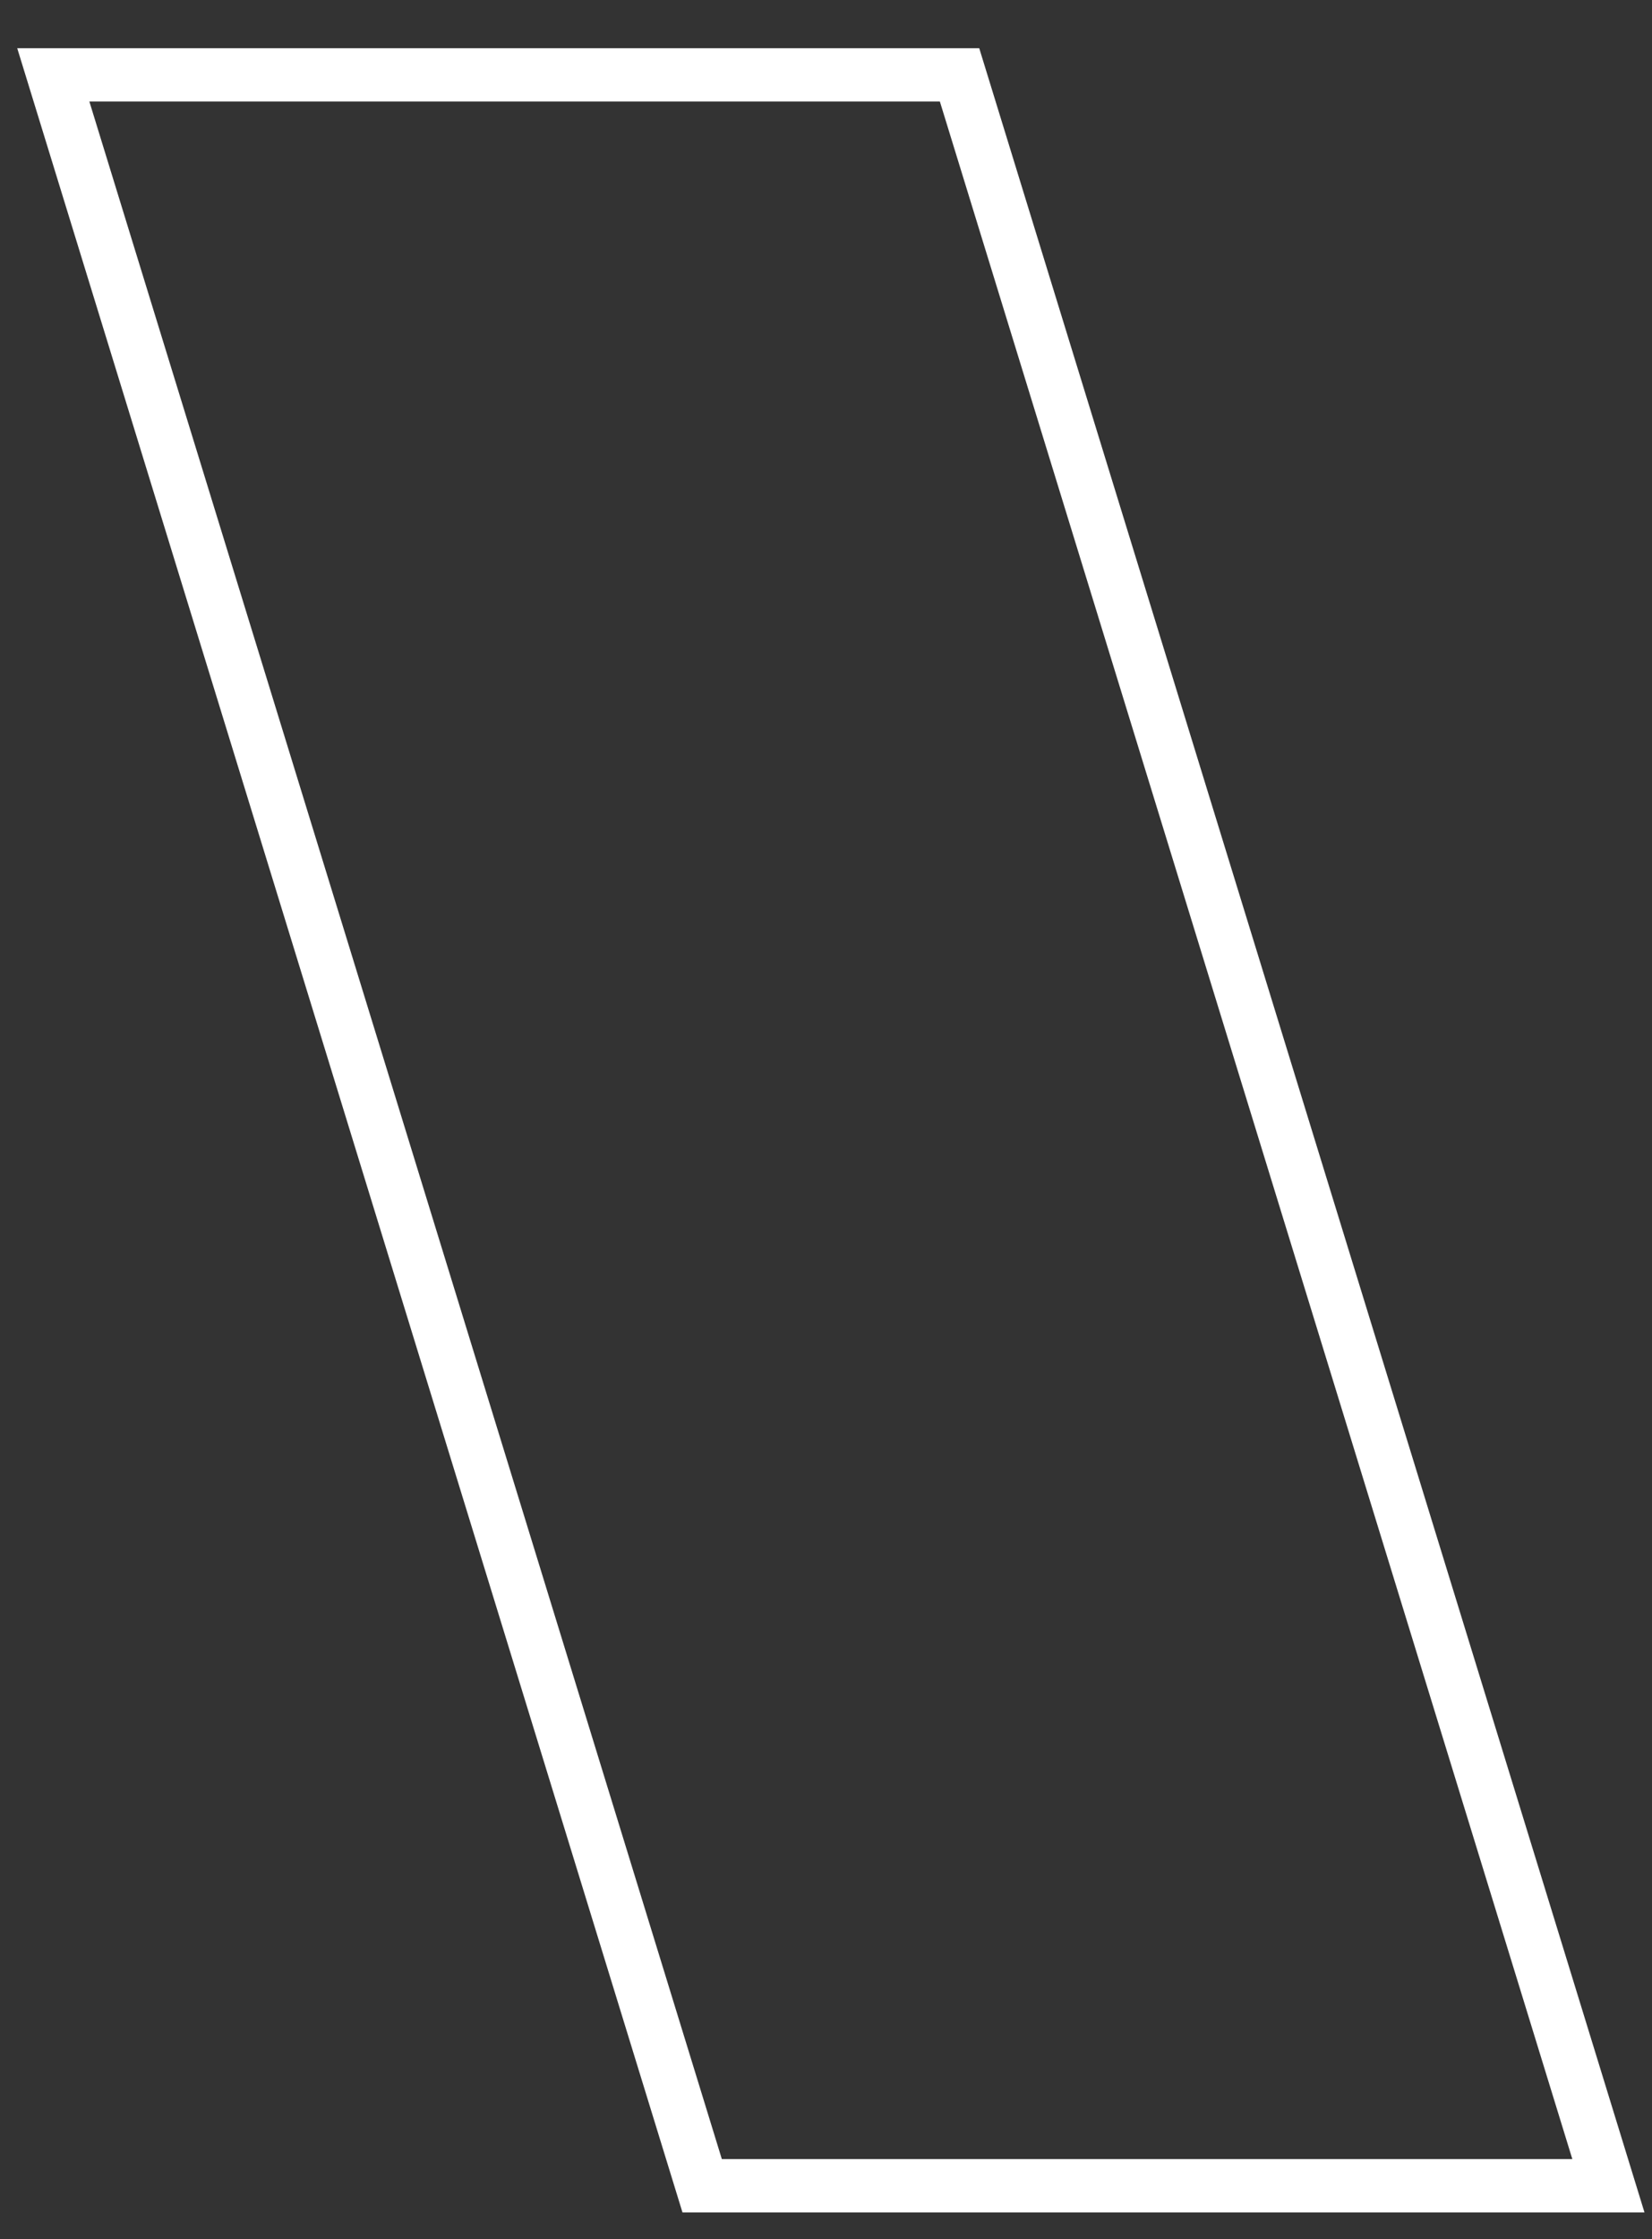 <svg width="31" height="42" viewBox="0 0 31 42" fill="none" xmlns="http://www.w3.org/2000/svg">
<rect x="0" y="0" width="31" height="42" fill="#333333" stroke="none"/>
<path d="M18.006 1.404L1 1.404L13.176 41L30.182 41L18.006 1.404Z" stroke="white" stroke-miterlimit="10"/>
</svg>
